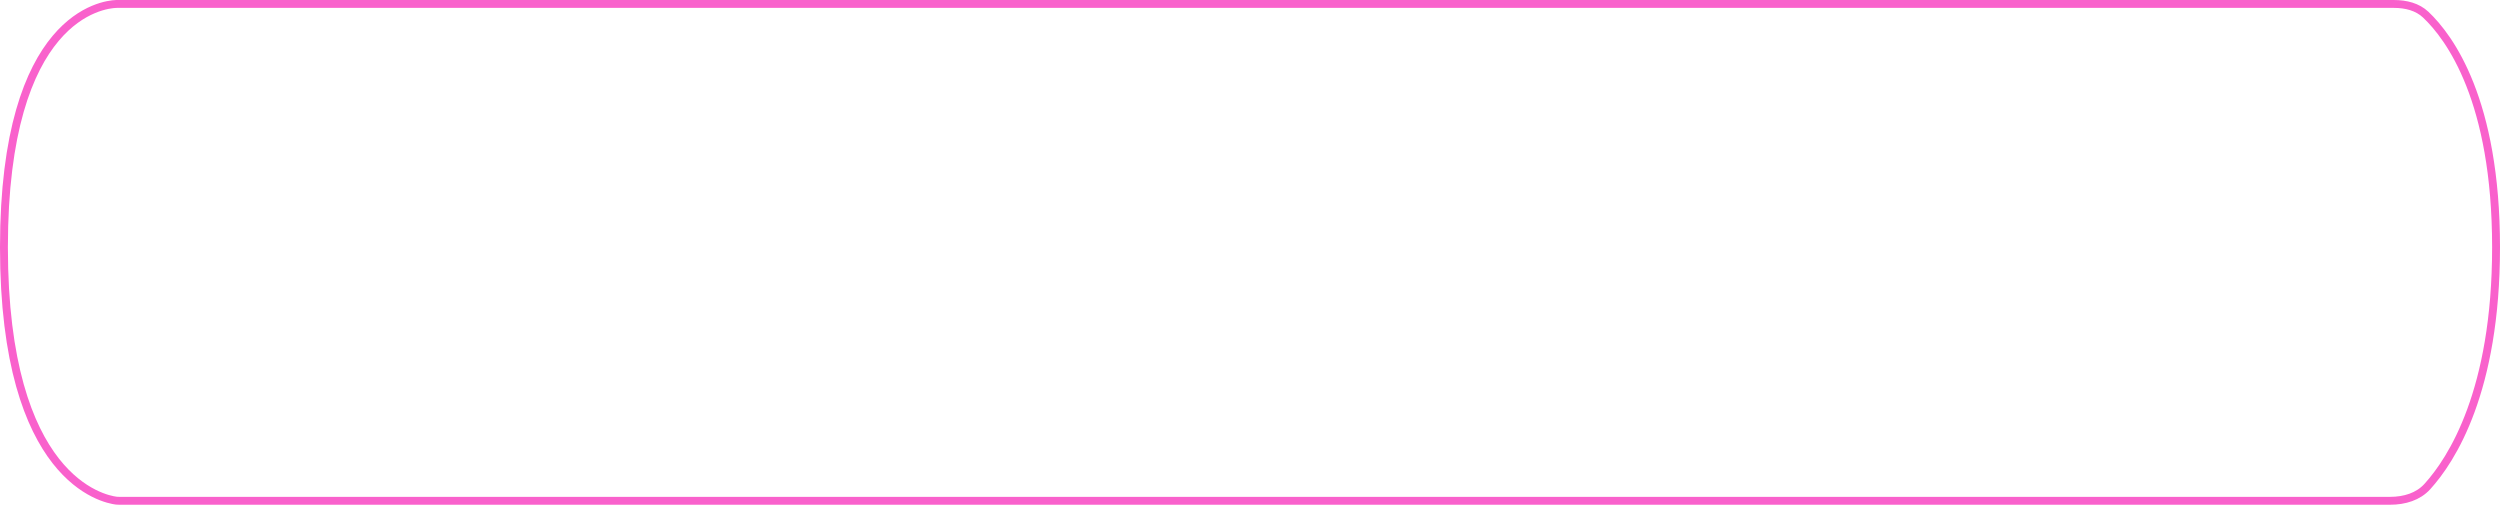 <?xml version="1.0" encoding="UTF-8"?> <svg xmlns="http://www.w3.org/2000/svg" width="317" height="64" viewBox="0 0 317 64" fill="none"><path d="M15.119 0.501H303.538C305.083 0.501 306.541 0.873 307.586 1.863C310.628 4.743 316.5 12.708 316.5 31.36C316.5 49.582 310.895 58.273 307.783 61.699C306.625 62.974 304.896 63.5 303.071 63.5H15.118C14.979 63.5 14.868 63.498 14.758 63.484C13.957 63.385 10.417 62.721 7.068 58.443C3.711 54.155 0.5 46.18 0.5 31.36C0.5 16.541 3.711 8.852 7.056 4.867C10.389 0.894 13.913 0.533 14.715 0.503C14.806 0.499 14.889 0.5 14.985 0.5C15.026 0.501 15.07 0.501 15.119 0.501Z" stroke="#F961CC"></path></svg> 